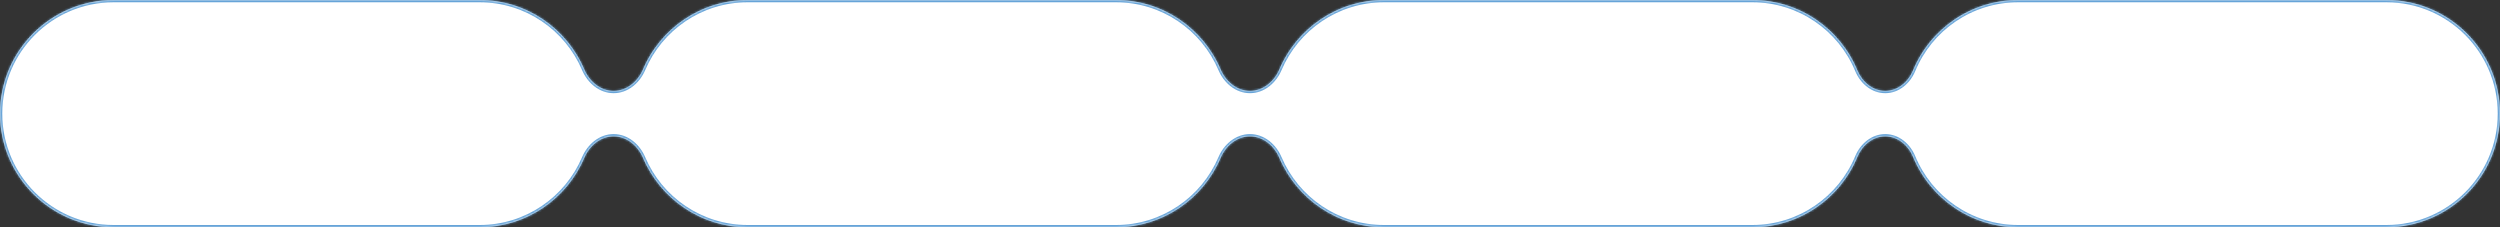 <?xml version="1.0" encoding="UTF-8"?> <svg xmlns="http://www.w3.org/2000/svg" width="1100" height="100" viewBox="0 0 1100 100" fill="none"><rect x="0" y="0" width="1100" height="100" fill="#333333" stroke="none"/> <mask id="path-1-inside-1_15_993" fill="white"> <path fill-rule="evenodd" clip-rule="evenodd" d="M0 50C0 22.386 22.386 0 50 0H211C231.682 0 249.432 12.557 257.039 30.464C259.315 35.819 264.181 40 270 40C275.819 40 280.685 35.819 282.961 30.464C290.568 12.557 308.318 0 329 0H491C511.682 0 529.432 12.557 537.039 30.464C539.315 35.819 544.181 40 550 40C555.819 40 560.685 35.819 562.961 30.464C570.568 12.557 588.318 0 609 0H771C791.859 0 809.735 12.774 817.233 30.925C819.343 36.034 823.972 40 829.5 40C835.028 40 839.657 36.034 841.767 30.925C849.265 12.774 867.141 0 888 0H1050C1077.61 0 1100 22.386 1100 50C1100 77.614 1077.61 100 1050 100H888C867.141 100 849.265 87.227 841.767 69.075C839.657 63.966 835.028 60 829.5 60C823.972 60 819.343 63.966 817.233 69.075C809.735 87.227 791.859 100 771 100H609C588.318 100 570.568 87.442 562.961 69.536C560.685 64.181 555.819 60 550 60C544.181 60 539.315 64.181 537.039 69.536C529.432 87.442 511.682 100 491 100H329C308.318 100 290.568 87.442 282.961 69.536C280.685 64.181 275.819 60 270 60C264.181 60 259.315 64.181 257.039 69.536C249.432 87.442 231.682 100 211 100H50C22.386 100 0 77.614 0 50Z"></path> </mask> <path fill-rule="evenodd" clip-rule="evenodd" d="M0 50C0 22.386 22.386 0 50 0H211C231.682 0 249.432 12.557 257.039 30.464C259.315 35.819 264.181 40 270 40C275.819 40 280.685 35.819 282.961 30.464C290.568 12.557 308.318 0 329 0H491C511.682 0 529.432 12.557 537.039 30.464C539.315 35.819 544.181 40 550 40C555.819 40 560.685 35.819 562.961 30.464C570.568 12.557 588.318 0 609 0H771C791.859 0 809.735 12.774 817.233 30.925C819.343 36.034 823.972 40 829.5 40C835.028 40 839.657 36.034 841.767 30.925C849.265 12.774 867.141 0 888 0H1050C1077.61 0 1100 22.386 1100 50C1100 77.614 1077.61 100 1050 100H888C867.141 100 849.265 87.227 841.767 69.075C839.657 63.966 835.028 60 829.5 60C823.972 60 819.343 63.966 817.233 69.075C809.735 87.227 791.859 100 771 100H609C588.318 100 570.568 87.442 562.961 69.536C560.685 64.181 555.819 60 550 60C544.181 60 539.315 64.181 537.039 69.536C529.432 87.442 511.682 100 491 100H329C308.318 100 290.568 87.442 282.961 69.536C280.685 64.181 275.819 60 270 60C264.181 60 259.315 64.181 257.039 69.536C249.432 87.442 231.682 100 211 100H50C22.386 100 0 77.614 0 50Z" fill="white"></path> <path d="M537.039 69.536L537.96 69.927L537.039 69.536ZM841.767 30.925L842.692 31.307L841.767 30.925ZM562.961 69.536L563.881 69.145L562.961 69.536ZM817.233 30.925L818.157 30.543L817.233 30.925ZM841.767 69.075L840.843 69.457L841.767 69.075ZM537.039 30.464L536.119 30.855L537.039 30.464ZM257.039 30.464L256.119 30.855L257.039 30.464ZM282.961 69.536L282.04 69.927L282.961 69.536ZM257.039 69.536L256.119 69.145L257.039 69.536ZM282.961 30.464L282.04 30.073L282.961 30.464ZM817.233 69.075L816.308 68.693L817.233 69.075ZM562.961 30.464L562.04 30.073L562.961 30.464ZM50 -1C21.834 -1 -1 21.834 -1 50H1C1 22.938 22.938 1 50 1V-1ZM211 -1H50V1H211V-1ZM257.96 30.073C250.201 11.81 232.098 -1 211 -1V1C231.267 1 248.663 13.305 256.119 30.855L257.96 30.073ZM329 -1C307.902 -1 289.799 11.81 282.04 30.073L283.881 30.855C291.337 13.305 308.733 1 329 1V-1ZM491 -1H329V1H491V-1ZM537.96 30.073C530.201 11.81 512.097 -1 491 -1V1C511.267 1 528.663 13.305 536.119 30.855L537.96 30.073ZM609 -1C587.903 -1 569.799 11.81 562.04 30.073L563.881 30.855C571.337 13.305 588.733 1 609 1V-1ZM771 -1H609V1H771V-1ZM818.157 30.543C810.51 12.031 792.278 -1 771 -1V1C791.441 1 808.96 13.516 816.308 31.307L818.157 30.543ZM888 -1C866.722 -1 848.49 12.031 840.843 30.543L842.692 31.307C850.04 13.516 867.559 1 888 1V-1ZM1050 -1H888V1H1050V-1ZM1101 50C1101 21.834 1078.17 -1 1050 -1V1C1077.06 1 1099 22.938 1099 50H1101ZM1050 101C1078.17 101 1101 78.166 1101 50H1099C1099 77.062 1077.06 99 1050 99V101ZM888 101H1050V99H888V101ZM840.843 69.457C848.49 87.969 866.722 101 888 101V99C867.559 99 850.04 86.484 842.692 68.693L840.843 69.457ZM771 101C792.278 101 810.51 87.969 818.157 69.457L816.308 68.693C808.96 86.484 791.441 99 771 99V101ZM609 101H771V99H609V101ZM562.04 69.927C569.799 88.19 587.903 101 609 101V99C588.733 99 571.337 86.695 563.881 69.145L562.04 69.927ZM491 101C512.097 101 530.201 88.19 537.96 69.927L536.119 69.145C528.663 86.695 511.267 99 491 99V101ZM329 101H491V99H329V101ZM282.04 69.927C289.799 88.19 307.902 101 329 101V99C308.733 99 291.337 86.695 283.881 69.145L282.04 69.927ZM211 101C232.098 101 250.201 88.19 257.96 69.927L256.119 69.145C248.663 86.695 231.267 99 211 99V101ZM50 101H211V99H50V101ZM-1 50C-1 78.166 21.834 101 50 101V99C22.938 99 1 77.062 1 50H-1ZM550 59C543.673 59 538.504 63.531 536.119 69.145L537.96 69.927C540.125 64.831 544.69 61 550 61V59ZM829.5 41C835.536 41 840.47 36.685 842.692 31.307L840.843 30.543C838.844 35.384 834.52 39 829.5 39V41ZM563.881 69.145C561.496 63.531 556.327 59 550 59V61C555.31 61 559.875 64.831 562.04 69.927L563.881 69.145ZM816.308 31.307C818.53 36.685 823.464 41 829.5 41V39C824.48 39 820.156 35.384 818.157 30.543L816.308 31.307ZM842.692 68.693C840.47 63.315 835.536 59 829.5 59V61C834.52 61 838.844 64.616 840.843 69.457L842.692 68.693ZM536.119 30.855C538.504 36.469 543.673 41 550 41V39C544.69 39 540.125 35.169 537.96 30.073L536.119 30.855ZM256.119 30.855C258.504 36.469 263.673 41 270 41V39C264.69 39 260.125 35.169 257.96 30.073L256.119 30.855ZM283.881 69.145C281.496 63.531 276.327 59 270 59V61C275.31 61 279.875 64.831 282.04 69.927L283.881 69.145ZM270 59C263.673 59 258.504 63.531 256.119 69.145L257.96 69.927C260.125 64.831 264.69 61 270 61V59ZM270 41C276.327 41 281.496 36.469 283.881 30.855L282.04 30.073C279.875 35.169 275.31 39 270 39V41ZM829.5 59C823.464 59 818.53 63.315 816.308 68.693L818.157 69.457C820.156 64.616 824.48 61 829.5 61V59ZM550 41C556.327 41 561.496 36.469 563.881 30.855L562.04 30.073C559.875 35.169 555.31 39 550 39V41Z" fill="#67A4D8" mask="url(#path-1-inside-1_15_993)"></path> </svg> 